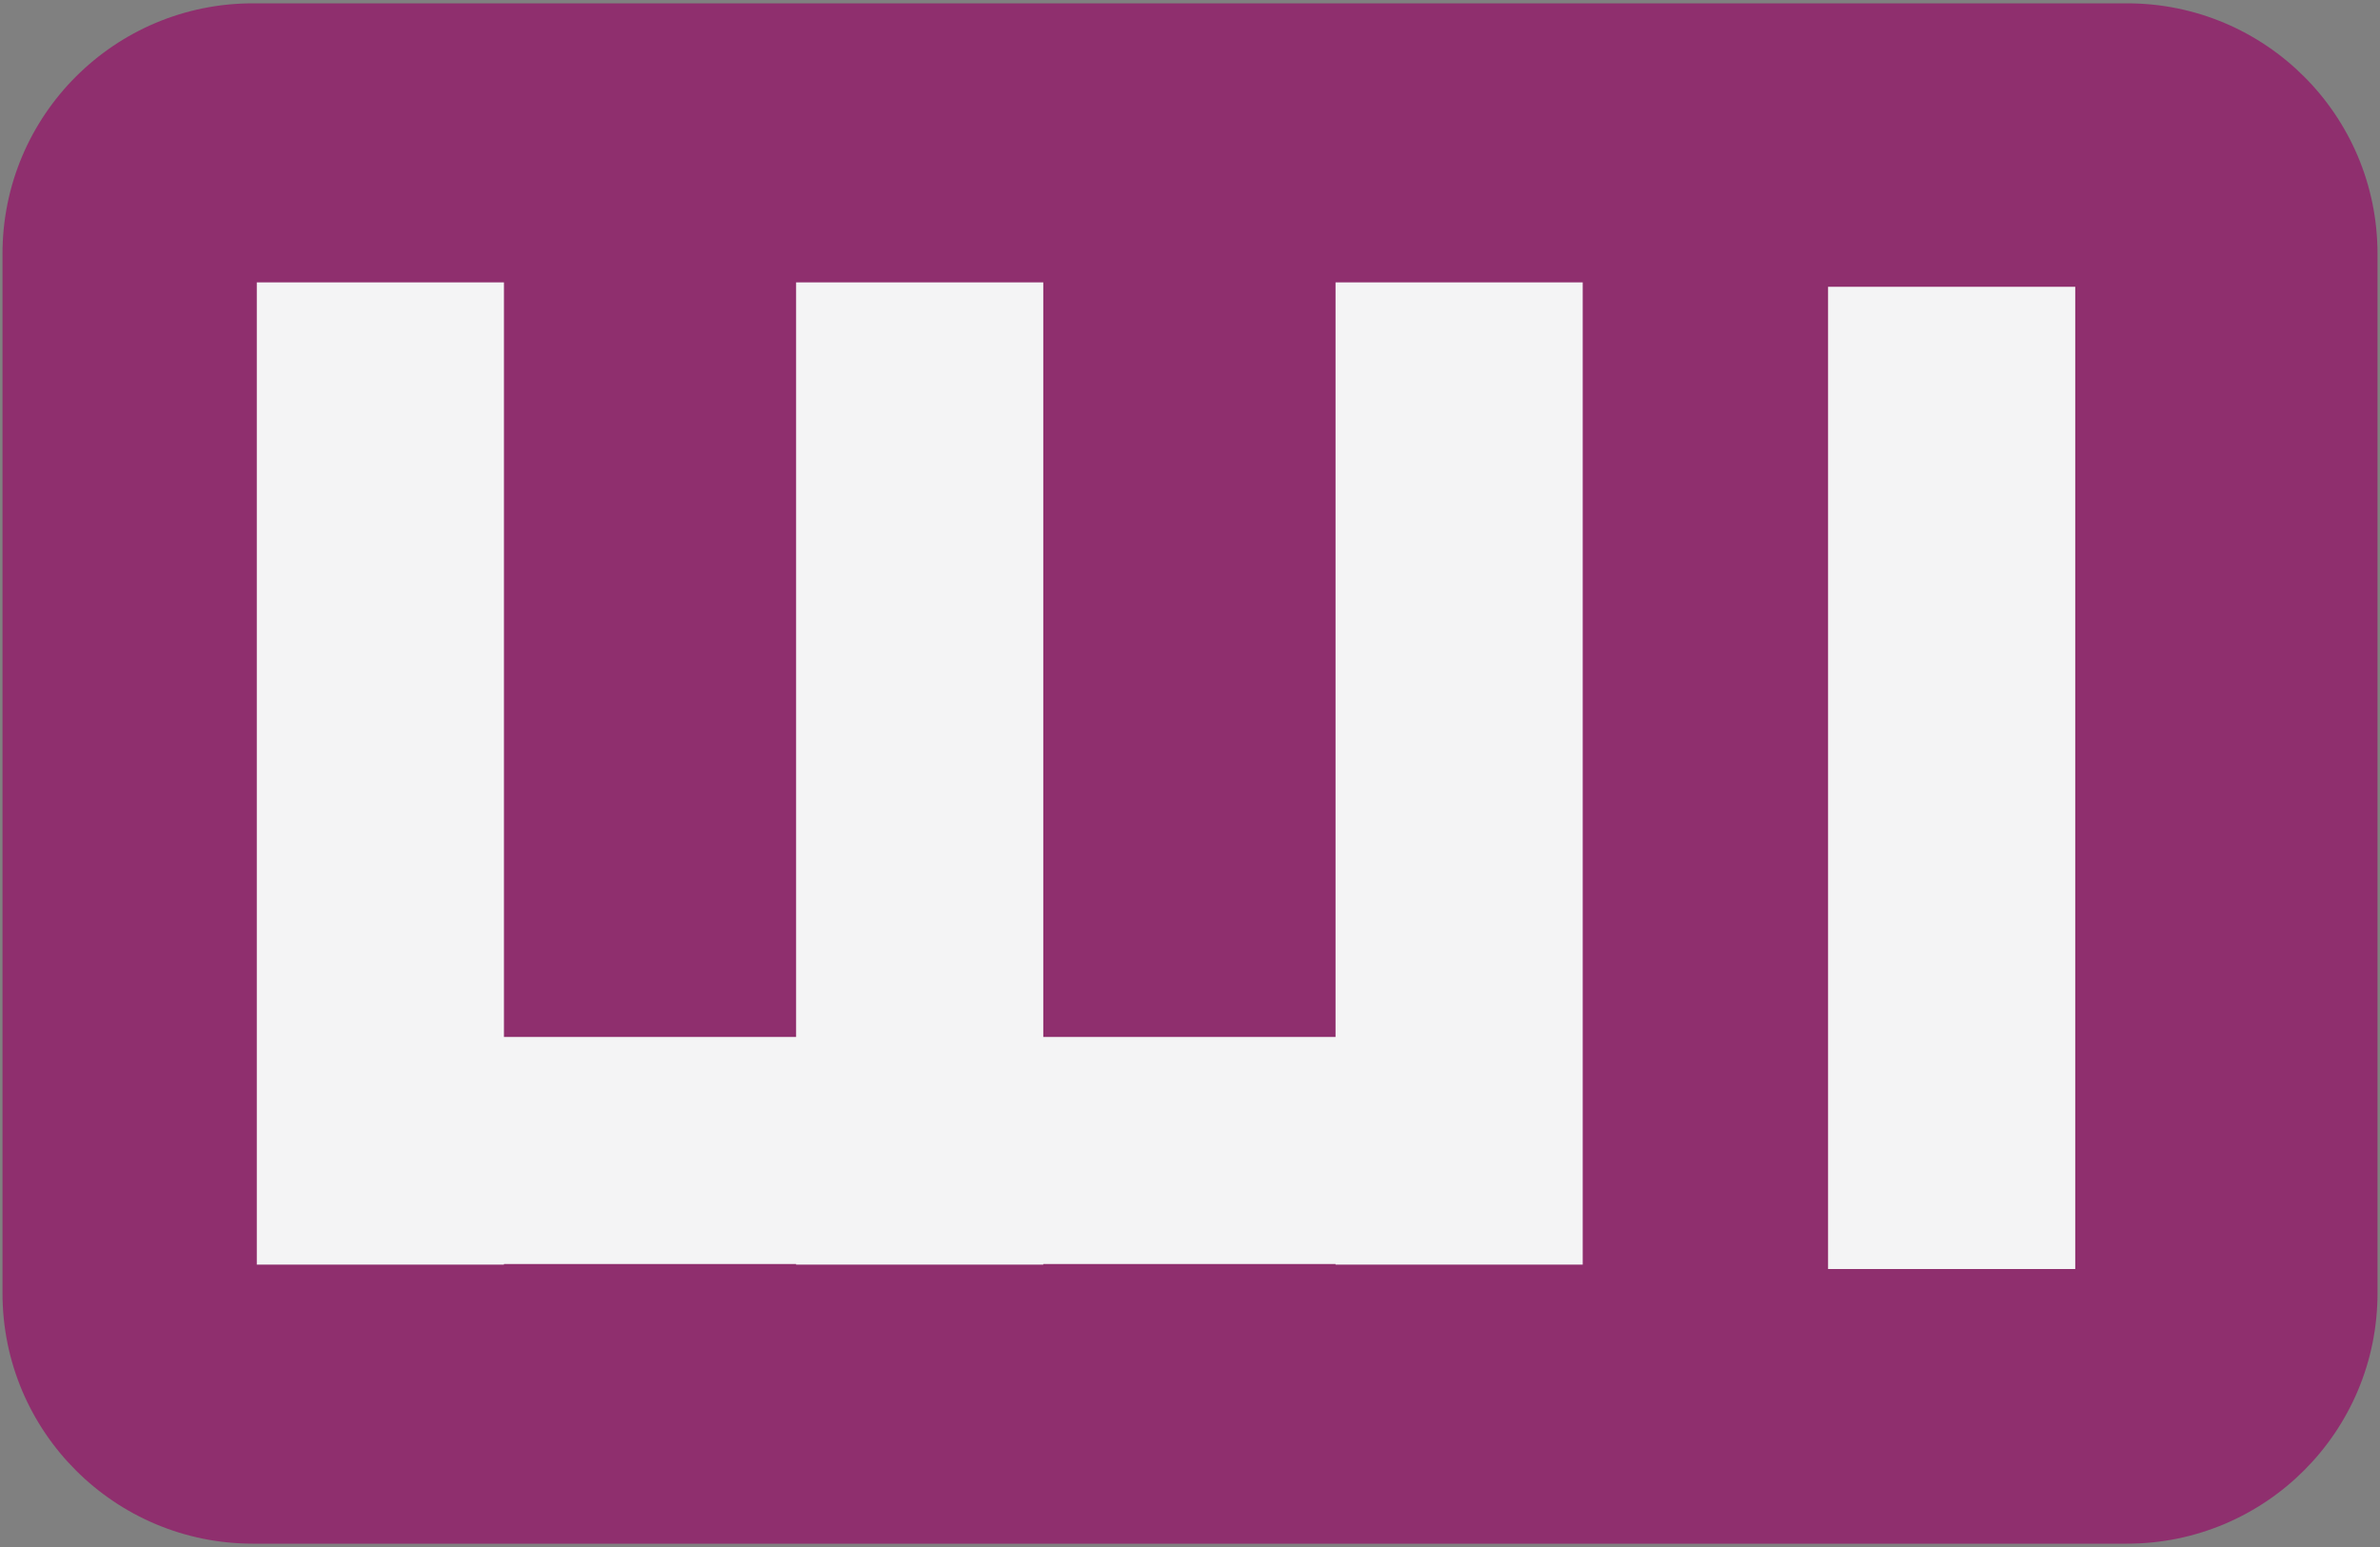 <?xml version="1.0" encoding="UTF-8"?> <!-- Generator: Adobe Illustrator 25.2.1, SVG Export Plug-In . SVG Version: 6.00 Build 0) --> <svg xmlns="http://www.w3.org/2000/svg" xmlns:xlink="http://www.w3.org/1999/xlink" version="1.1" id="Layer_1" x="0px" y="0px" viewBox="0 0 200 130" style="enable-background:new 0 0 200 130;" xml:space="preserve"><rect x="0" y="0" width="200" height="130" fill="#808080" stroke="none"/> <style type="text/css"> .st0{fill:#8F2F6E;} .st1{fill:#FFFFFF;stroke:#F4F4F5;stroke-width:19;stroke-miterlimit:10;} .st2{fill:#F4F4F5;} </style> <path class="st0" d="M178.74,129.72H21.25c-11.62,0-21.04-9.42-21.04-21.04V21.32C0.21,9.7,9.63,0.28,21.25,0.28h157.5 c11.62,0,21.04,9.42,21.04,21.04v87.35C199.79,120.3,190.37,129.72,178.74,129.72z"></path> <rect x="31.97" y="96.64" class="st1" width="90.65" height="0.08"></rect> <rect x="66.9" y="23.73" class="st2" width="20.77" height="82.54"></rect> <rect x="112.23" y="23.73" class="st2" width="20.77" height="82.54"></rect> <rect x="21.58" y="23.73" class="st2" width="20.77" height="82.54"></rect> <rect x="153.62" y="24.1" class="st2" width="20.77" height="82.54"></rect> </svg> 